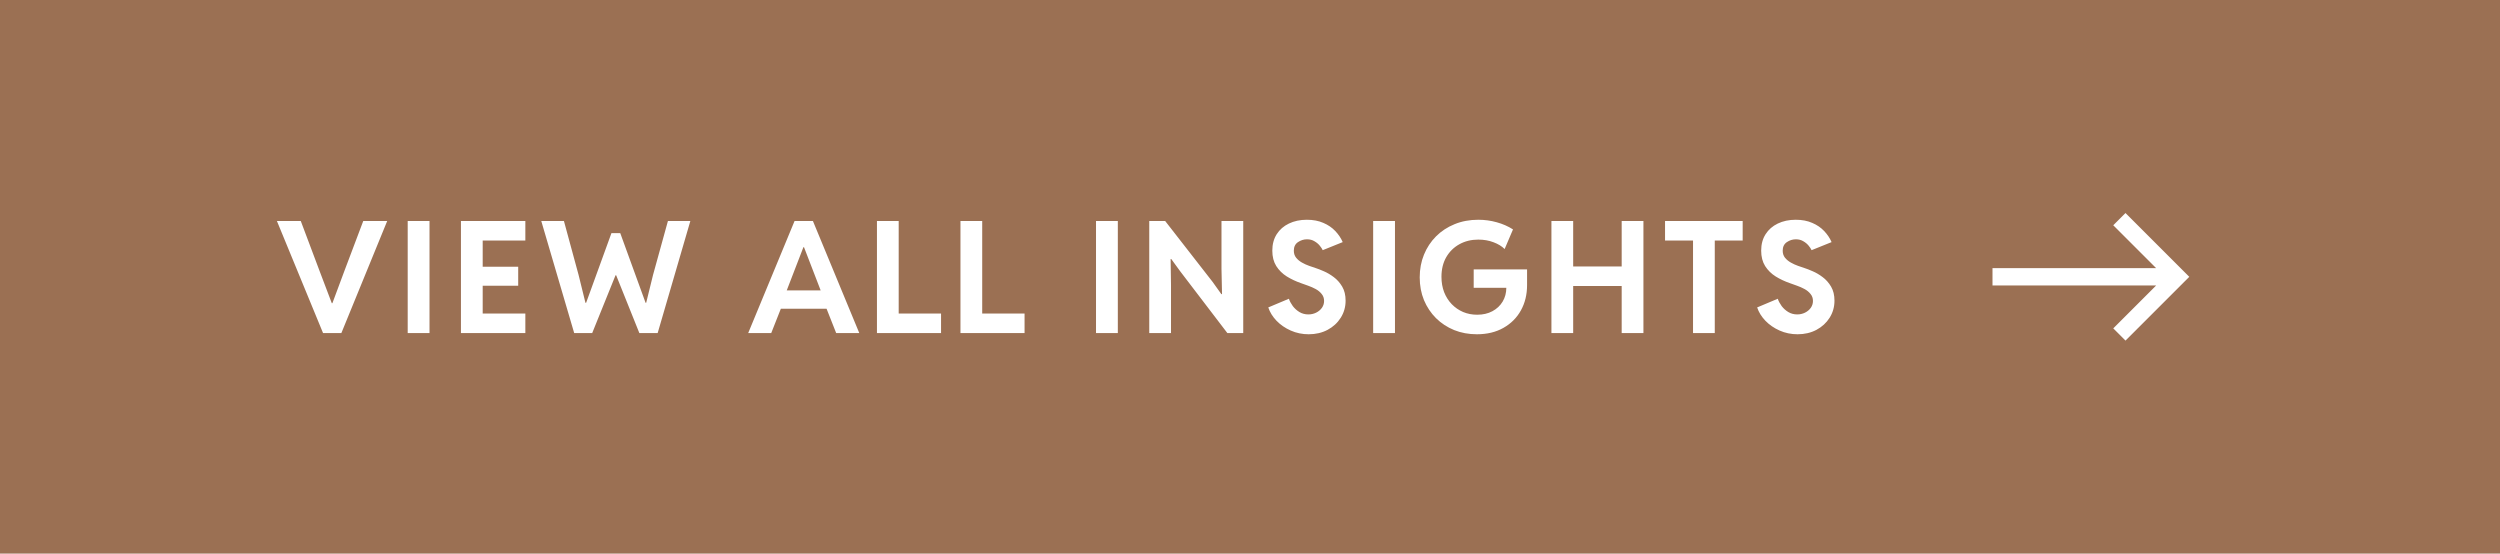 <svg width="289" height="64" viewBox="0 0 289 64" fill="none" xmlns="http://www.w3.org/2000/svg">
<rect width="289" height="64" fill="#9B7053"/>
<path d="M37.344 38.5L32.009 25.545H34.769L36.94 31.319L38.355 35.046H38.425L39.813 31.319L41.993 25.545H44.762L39.462 38.5H37.344ZM47.13 38.5V25.545H49.652V38.5H47.13ZM53.285 38.5V25.545H60.73V27.804H55.799V30.836H59.904V33.033H55.799V36.241H60.73V38.5H53.285ZM66.376 38.5L62.57 25.545H65.189L66.885 31.785L67.677 35.002H67.756L70.682 26.951H71.702L74.629 35.002H74.699L75.49 31.785L77.213 25.545H79.805L76.026 38.5H73.908L71.227 31.82H71.157L68.459 38.5H66.376ZM86.492 38.5L91.853 25.545H93.972L99.333 38.5H96.661L95.29 35.028L95.061 34.07L92.943 28.577H92.873L90.755 34.07L90.526 35.028L89.155 38.5H86.492ZM89.366 35.688V33.569H96.459V35.688H89.366ZM101.376 38.5V25.545H103.889V36.241H108.785V38.5H101.376ZM111.029 38.5V25.545H113.543V36.241H118.439V38.5H111.029ZM126.699 38.5V25.545H129.221V38.5H126.699ZM132.854 38.5V25.545H134.691L140.176 32.585L141.187 34H141.266L141.204 31.073V25.545H143.718V38.5H141.881L136.432 31.363L135.395 29.939H135.324L135.368 32.928V38.5H132.854ZM151.289 38.641C150.545 38.641 149.85 38.497 149.206 38.21C148.561 37.923 148.013 37.545 147.562 37.076C147.111 36.602 146.795 36.089 146.613 35.538L148.995 34.536C149.094 34.823 149.247 35.107 149.452 35.389C149.663 35.664 149.918 35.893 150.216 36.074C150.521 36.256 150.864 36.347 151.245 36.347C151.567 36.347 151.866 36.279 152.141 36.145C152.417 36.01 152.639 35.825 152.809 35.591C152.979 35.351 153.064 35.084 153.064 34.791C153.064 34.475 152.97 34.205 152.783 33.982C152.601 33.754 152.37 33.563 152.088 33.411C151.807 33.259 151.514 33.13 151.21 33.024C150.911 32.913 150.641 32.816 150.401 32.734C149.809 32.529 149.261 32.272 148.757 31.961C148.254 31.645 147.846 31.243 147.536 30.757C147.231 30.27 147.079 29.676 147.079 28.973C147.079 28.24 147.249 27.607 147.588 27.074C147.928 26.541 148.397 26.131 148.995 25.844C149.598 25.551 150.29 25.404 151.069 25.404C151.796 25.404 152.431 25.524 152.976 25.765C153.527 25.999 153.987 26.312 154.356 26.705C154.731 27.098 155.018 27.525 155.217 27.988L152.906 28.92C152.841 28.773 152.73 28.604 152.572 28.41C152.414 28.211 152.209 28.038 151.957 27.892C151.711 27.739 151.421 27.663 151.087 27.663C150.717 27.663 150.372 27.771 150.049 27.988C149.727 28.205 149.566 28.536 149.566 28.981C149.566 29.298 149.654 29.567 149.83 29.79C150.011 30.013 150.237 30.2 150.506 30.352C150.776 30.505 151.051 30.631 151.333 30.73C151.62 30.83 151.869 30.915 152.08 30.985C152.326 31.061 152.642 31.185 153.029 31.355C153.416 31.519 153.799 31.744 154.18 32.031C154.567 32.318 154.892 32.685 155.156 33.13C155.42 33.575 155.551 34.117 155.551 34.756C155.551 35.482 155.364 36.142 154.989 36.733C154.62 37.319 154.113 37.785 153.468 38.131C152.824 38.471 152.097 38.641 151.289 38.641ZM158.737 38.5V25.545H161.259V38.5H158.737ZM170.728 38.641C169.779 38.641 168.903 38.48 168.1 38.157C167.298 37.829 166.597 37.369 166 36.777C165.408 36.185 164.945 35.491 164.611 34.694C164.283 33.892 164.119 33.016 164.119 32.066C164.119 31.117 164.283 30.241 164.611 29.439C164.939 28.63 165.405 27.924 166.009 27.32C166.612 26.717 167.327 26.248 168.153 25.914C168.979 25.574 169.89 25.404 170.887 25.404C171.625 25.404 172.337 25.501 173.022 25.694C173.708 25.882 174.335 26.157 174.903 26.52L173.936 28.788C173.614 28.466 173.186 28.205 172.653 28.006C172.126 27.801 171.537 27.698 170.887 27.698C170.078 27.698 169.351 27.877 168.707 28.234C168.068 28.586 167.561 29.084 167.186 29.729C166.817 30.373 166.633 31.129 166.633 31.996C166.633 32.641 166.735 33.232 166.94 33.772C167.151 34.305 167.444 34.768 167.819 35.16C168.194 35.547 168.631 35.849 169.129 36.065C169.627 36.276 170.172 36.382 170.763 36.382C171.431 36.382 172.017 36.247 172.521 35.977C173.031 35.702 173.427 35.33 173.708 34.861C173.989 34.387 174.13 33.856 174.13 33.27H170.359V31.144H176.529V32.963C176.529 34.053 176.292 35.025 175.817 35.881C175.343 36.736 174.669 37.41 173.796 37.902C172.929 38.395 171.906 38.641 170.728 38.641ZM179.345 38.5V25.545H181.859V30.801H187.466V25.545H189.98V38.5H187.466V33.06H181.859V38.5H179.345ZM195.714 38.5V27.426H198.228V38.5H195.714ZM192.479 27.804V25.545H201.453V27.804H192.479ZM207.802 38.641C207.058 38.641 206.364 38.497 205.719 38.21C205.075 37.923 204.527 37.545 204.076 37.076C203.625 36.602 203.308 36.089 203.127 35.538L205.508 34.536C205.608 34.823 205.76 35.107 205.965 35.389C206.176 35.664 206.431 35.893 206.73 36.074C207.035 36.256 207.378 36.347 207.758 36.347C208.081 36.347 208.379 36.279 208.655 36.145C208.93 36.01 209.153 35.825 209.323 35.591C209.493 35.351 209.578 35.084 209.578 34.791C209.578 34.475 209.484 34.205 209.296 33.982C209.115 33.754 208.883 33.563 208.602 33.411C208.321 33.259 208.028 33.13 207.723 33.024C207.424 32.913 207.155 32.816 206.915 32.734C206.323 32.529 205.775 32.272 205.271 31.961C204.767 31.645 204.36 31.243 204.049 30.757C203.745 30.27 203.592 29.676 203.592 28.973C203.592 28.24 203.762 27.607 204.102 27.074C204.442 26.541 204.911 26.131 205.508 25.844C206.112 25.551 206.803 25.404 207.583 25.404C208.309 25.404 208.945 25.524 209.49 25.765C210.041 25.999 210.501 26.312 210.87 26.705C211.245 27.098 211.532 27.525 211.731 27.988L209.42 28.92C209.355 28.773 209.244 28.604 209.086 28.41C208.927 28.211 208.722 28.038 208.47 27.892C208.224 27.739 207.934 27.663 207.6 27.663C207.231 27.663 206.885 27.771 206.563 27.988C206.241 28.205 206.08 28.536 206.08 28.981C206.08 29.298 206.168 29.567 206.343 29.79C206.525 30.013 206.751 30.2 207.02 30.352C207.29 30.505 207.565 30.631 207.846 30.73C208.133 30.83 208.382 30.915 208.593 30.985C208.839 31.061 209.156 31.185 209.543 31.355C209.929 31.519 210.313 31.744 210.694 32.031C211.081 32.318 211.406 32.685 211.67 33.13C211.933 33.575 212.065 34.117 212.065 34.756C212.065 35.482 211.878 36.142 211.503 36.733C211.133 37.319 210.627 37.785 209.982 38.131C209.337 38.471 208.611 38.641 207.802 38.641Z" fill="white"/>
<path d="M230.333 32L251.075 32M244.999 38.666L251.666 32L244.999 25.333" stroke="white" stroke-width="2"/>
</svg>
